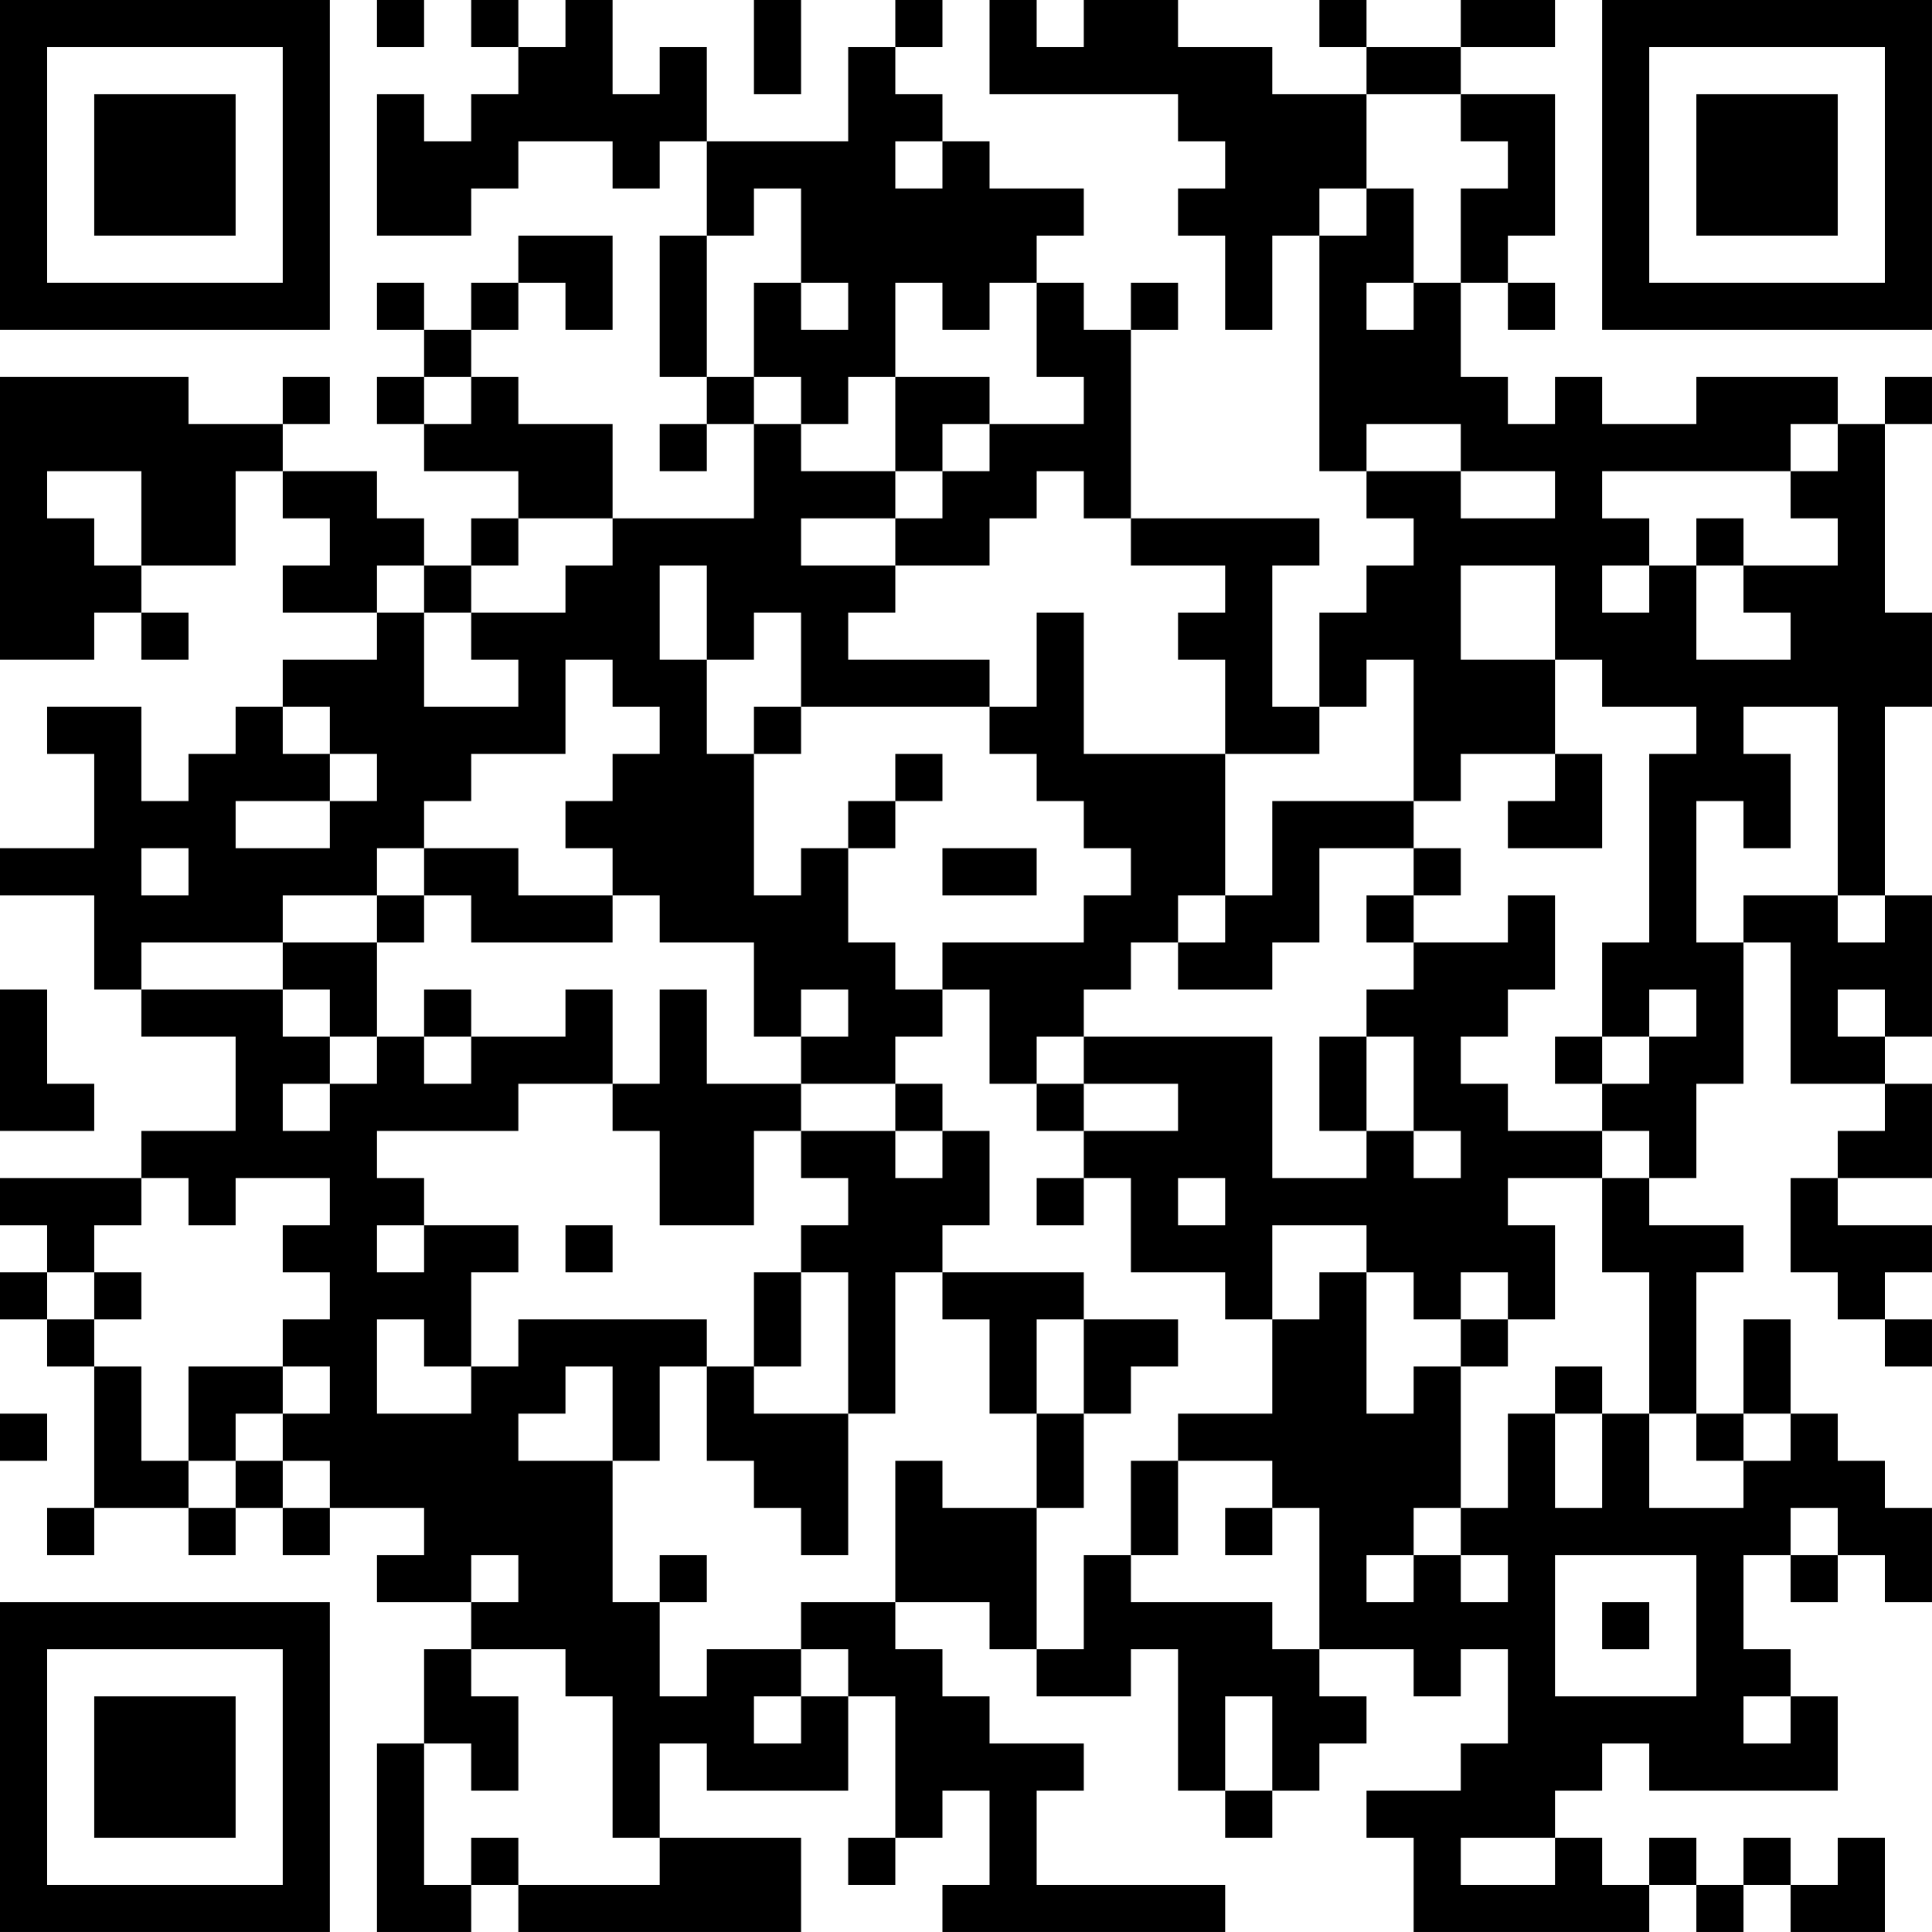 <?xml version="1.0" encoding="UTF-8"?>
<svg xmlns="http://www.w3.org/2000/svg" version="1.1" width="300" height="300" viewBox="0 0 300 300"><rect x="0" y="0" width="300" height="300" fill="#ffffff"/><g transform="scale(7.317)"><g transform="translate(0,0)"><path fill-rule="evenodd" d="M8 0L8 1L9 1L9 0ZM10 0L10 1L11 1L11 2L10 2L10 3L9 3L9 2L8 2L8 5L10 5L10 4L11 4L11 3L13 3L13 4L14 4L14 3L15 3L15 5L14 5L14 8L15 8L15 9L14 9L14 10L15 10L15 9L16 9L16 11L13 11L13 9L11 9L11 8L10 8L10 7L11 7L11 6L12 6L12 7L13 7L13 5L11 5L11 6L10 6L10 7L9 7L9 6L8 6L8 7L9 7L9 8L8 8L8 9L9 9L9 10L11 10L11 11L10 11L10 12L9 12L9 11L8 11L8 10L6 10L6 9L7 9L7 8L6 8L6 9L4 9L4 8L0 8L0 14L2 14L2 13L3 13L3 14L4 14L4 13L3 13L3 12L5 12L5 10L6 10L6 11L7 11L7 12L6 12L6 13L8 13L8 14L6 14L6 15L5 15L5 16L4 16L4 17L3 17L3 15L1 15L1 16L2 16L2 18L0 18L0 19L2 19L2 21L3 21L3 22L5 22L5 24L3 24L3 25L0 25L0 26L1 26L1 27L0 27L0 28L1 28L1 29L2 29L2 32L1 32L1 33L2 33L2 32L4 32L4 33L5 33L5 32L6 32L6 33L7 33L7 32L9 32L9 33L8 33L8 34L10 34L10 35L9 35L9 37L8 37L8 41L10 41L10 40L11 40L11 41L17 41L17 39L14 39L14 37L15 37L15 38L18 38L18 36L19 36L19 39L18 39L18 40L19 40L19 39L20 39L20 38L21 38L21 40L20 40L20 41L26 41L26 40L22 40L22 38L23 38L23 37L21 37L21 36L20 36L20 35L19 35L19 34L21 34L21 35L22 35L22 36L24 36L24 35L25 35L25 38L26 38L26 39L27 39L27 38L28 38L28 37L29 37L29 36L28 36L28 35L30 35L30 36L31 36L31 35L32 35L32 37L31 37L31 38L29 38L29 39L30 39L30 41L35 41L35 40L36 40L36 41L37 41L37 40L38 40L38 41L40 41L40 39L39 39L39 40L38 40L38 39L37 39L37 40L36 40L36 39L35 39L35 40L34 40L34 39L33 39L33 38L34 38L34 37L35 37L35 38L39 38L39 36L38 36L38 35L37 35L37 33L38 33L38 34L39 34L39 33L40 33L40 34L41 34L41 32L40 32L40 31L39 31L39 30L38 30L38 28L37 28L37 30L36 30L36 27L37 27L37 26L35 26L35 25L36 25L36 23L37 23L37 20L38 20L38 23L40 23L40 24L39 24L39 25L38 25L38 27L39 27L39 28L40 28L40 29L41 29L41 28L40 28L40 27L41 27L41 26L39 26L39 25L41 25L41 23L40 23L40 22L41 22L41 19L40 19L40 15L41 15L41 13L40 13L40 9L41 9L41 8L40 8L40 9L39 9L39 8L36 8L36 9L34 9L34 8L33 8L33 9L32 9L32 8L31 8L31 6L32 6L32 7L33 7L33 6L32 6L32 5L33 5L33 2L31 2L31 1L33 1L33 0L31 0L31 1L29 1L29 0L28 0L28 1L29 1L29 2L27 2L27 1L25 1L25 0L23 0L23 1L22 1L22 0L21 0L21 2L25 2L25 3L26 3L26 4L25 4L25 5L26 5L26 7L27 7L27 5L28 5L28 10L29 10L29 11L30 11L30 12L29 12L29 13L28 13L28 15L27 15L27 12L28 12L28 11L24 11L24 7L25 7L25 6L24 6L24 7L23 7L23 6L22 6L22 5L23 5L23 4L21 4L21 3L20 3L20 2L19 2L19 1L20 1L20 0L19 0L19 1L18 1L18 3L15 3L15 1L14 1L14 2L13 2L13 0L12 0L12 1L11 1L11 0ZM16 0L16 2L17 2L17 0ZM29 2L29 4L28 4L28 5L29 5L29 4L30 4L30 6L29 6L29 7L30 7L30 6L31 6L31 4L32 4L32 3L31 3L31 2ZM19 3L19 4L20 4L20 3ZM16 4L16 5L15 5L15 8L16 8L16 9L17 9L17 10L19 10L19 11L17 11L17 12L19 12L19 13L18 13L18 14L21 14L21 15L17 15L17 13L16 13L16 14L15 14L15 12L14 12L14 14L15 14L15 16L16 16L16 19L17 19L17 18L18 18L18 20L19 20L19 21L20 21L20 22L19 22L19 23L17 23L17 22L18 22L18 21L17 21L17 22L16 22L16 20L14 20L14 19L13 19L13 18L12 18L12 17L13 17L13 16L14 16L14 15L13 15L13 14L12 14L12 16L10 16L10 17L9 17L9 18L8 18L8 19L6 19L6 20L3 20L3 21L6 21L6 22L7 22L7 23L6 23L6 24L7 24L7 23L8 23L8 22L9 22L9 23L10 23L10 22L12 22L12 21L13 21L13 23L11 23L11 24L8 24L8 25L9 25L9 26L8 26L8 27L9 27L9 26L11 26L11 27L10 27L10 29L9 29L9 28L8 28L8 30L10 30L10 29L11 29L11 28L15 28L15 29L14 29L14 31L13 31L13 29L12 29L12 30L11 30L11 31L13 31L13 34L14 34L14 36L15 36L15 35L17 35L17 36L16 36L16 37L17 37L17 36L18 36L18 35L17 35L17 34L19 34L19 31L20 31L20 32L22 32L22 35L23 35L23 33L24 33L24 34L27 34L27 35L28 35L28 32L27 32L27 31L25 31L25 30L27 30L27 28L28 28L28 27L29 27L29 30L30 30L30 29L31 29L31 32L30 32L30 33L29 33L29 34L30 34L30 33L31 33L31 34L32 34L32 33L31 33L31 32L32 32L32 30L33 30L33 32L34 32L34 30L35 30L35 32L37 32L37 31L38 31L38 30L37 30L37 31L36 31L36 30L35 30L35 27L34 27L34 25L35 25L35 24L34 24L34 23L35 23L35 22L36 22L36 21L35 21L35 22L34 22L34 20L35 20L35 16L36 16L36 15L34 15L34 14L33 14L33 12L31 12L31 14L33 14L33 16L31 16L31 17L30 17L30 14L29 14L29 15L28 15L28 16L26 16L26 14L25 14L25 13L26 13L26 12L24 12L24 11L23 11L23 10L22 10L22 11L21 11L21 12L19 12L19 11L20 11L20 10L21 10L21 9L23 9L23 8L22 8L22 6L21 6L21 7L20 7L20 6L19 6L19 8L18 8L18 9L17 9L17 8L16 8L16 6L17 6L17 7L18 7L18 6L17 6L17 4ZM9 8L9 9L10 9L10 8ZM19 8L19 10L20 10L20 9L21 9L21 8ZM29 9L29 10L31 10L31 11L33 11L33 10L31 10L31 9ZM38 9L38 10L34 10L34 11L35 11L35 12L34 12L34 13L35 13L35 12L36 12L36 14L38 14L38 13L37 13L37 12L39 12L39 11L38 11L38 10L39 10L39 9ZM1 10L1 11L2 11L2 12L3 12L3 10ZM11 11L11 12L10 12L10 13L9 13L9 12L8 12L8 13L9 13L9 15L11 15L11 14L10 14L10 13L12 13L12 12L13 12L13 11ZM36 11L36 12L37 12L37 11ZM22 13L22 15L21 15L21 16L22 16L22 17L23 17L23 18L24 18L24 19L23 19L23 20L20 20L20 21L21 21L21 23L22 23L22 24L23 24L23 25L22 25L22 26L23 26L23 25L24 25L24 27L26 27L26 28L27 28L27 26L29 26L29 27L30 27L30 28L31 28L31 29L32 29L32 28L33 28L33 26L32 26L32 25L34 25L34 24L32 24L32 23L31 23L31 22L32 22L32 21L33 21L33 19L32 19L32 20L30 20L30 19L31 19L31 18L30 18L30 17L27 17L27 19L26 19L26 16L23 16L23 13ZM6 15L6 16L7 16L7 17L5 17L5 18L7 18L7 17L8 17L8 16L7 16L7 15ZM16 15L16 16L17 16L17 15ZM37 15L37 16L38 16L38 18L37 18L37 17L36 17L36 20L37 20L37 19L39 19L39 20L40 20L40 19L39 19L39 15ZM19 16L19 17L18 17L18 18L19 18L19 17L20 17L20 16ZM33 16L33 17L32 17L32 18L34 18L34 16ZM3 18L3 19L4 19L4 18ZM9 18L9 19L8 19L8 20L6 20L6 21L7 21L7 22L8 22L8 20L9 20L9 19L10 19L10 20L13 20L13 19L11 19L11 18ZM20 18L20 19L22 19L22 18ZM28 18L28 20L27 20L27 21L25 21L25 20L26 20L26 19L25 19L25 20L24 20L24 21L23 21L23 22L22 22L22 23L23 23L23 24L25 24L25 23L23 23L23 22L27 22L27 25L29 25L29 24L30 24L30 25L31 25L31 24L30 24L30 22L29 22L29 21L30 21L30 20L29 20L29 19L30 19L30 18ZM0 21L0 24L2 24L2 23L1 23L1 21ZM9 21L9 22L10 22L10 21ZM14 21L14 23L13 23L13 24L14 24L14 26L16 26L16 24L17 24L17 25L18 25L18 26L17 26L17 27L16 27L16 29L15 29L15 31L16 31L16 32L17 32L17 33L18 33L18 30L19 30L19 27L20 27L20 28L21 28L21 30L22 30L22 32L23 32L23 30L24 30L24 29L25 29L25 28L23 28L23 27L20 27L20 26L21 26L21 24L20 24L20 23L19 23L19 24L17 24L17 23L15 23L15 21ZM39 21L39 22L40 22L40 21ZM28 22L28 24L29 24L29 22ZM33 22L33 23L34 23L34 22ZM19 24L19 25L20 25L20 24ZM3 25L3 26L2 26L2 27L1 27L1 28L2 28L2 29L3 29L3 31L4 31L4 32L5 32L5 31L6 31L6 32L7 32L7 31L6 31L6 30L7 30L7 29L6 29L6 28L7 28L7 27L6 27L6 26L7 26L7 25L5 25L5 26L4 26L4 25ZM25 25L25 26L26 26L26 25ZM12 26L12 27L13 27L13 26ZM2 27L2 28L3 28L3 27ZM17 27L17 29L16 29L16 30L18 30L18 27ZM31 27L31 28L32 28L32 27ZM22 28L22 30L23 30L23 28ZM4 29L4 31L5 31L5 30L6 30L6 29ZM33 29L33 30L34 30L34 29ZM0 30L0 31L1 31L1 30ZM24 31L24 33L25 33L25 31ZM26 32L26 33L27 33L27 32ZM38 32L38 33L39 33L39 32ZM10 33L10 34L11 34L11 33ZM14 33L14 34L15 34L15 33ZM33 33L33 36L36 36L36 33ZM34 34L34 35L35 35L35 34ZM10 35L10 36L11 36L11 38L10 38L10 37L9 37L9 40L10 40L10 39L11 39L11 40L14 40L14 39L13 39L13 36L12 36L12 35ZM26 36L26 38L27 38L27 36ZM37 36L37 37L38 37L38 36ZM31 39L31 40L33 40L33 39ZM0 0L0 7L7 7L7 0ZM1 1L1 6L6 6L6 1ZM2 2L2 5L5 5L5 2ZM34 0L34 7L41 7L41 0ZM35 1L35 6L40 6L40 1ZM36 2L36 5L39 5L39 2ZM0 34L0 41L7 41L7 34ZM1 35L1 40L6 40L6 35ZM2 36L2 39L5 39L5 36Z" fill="#000000"/></g></g></svg>
